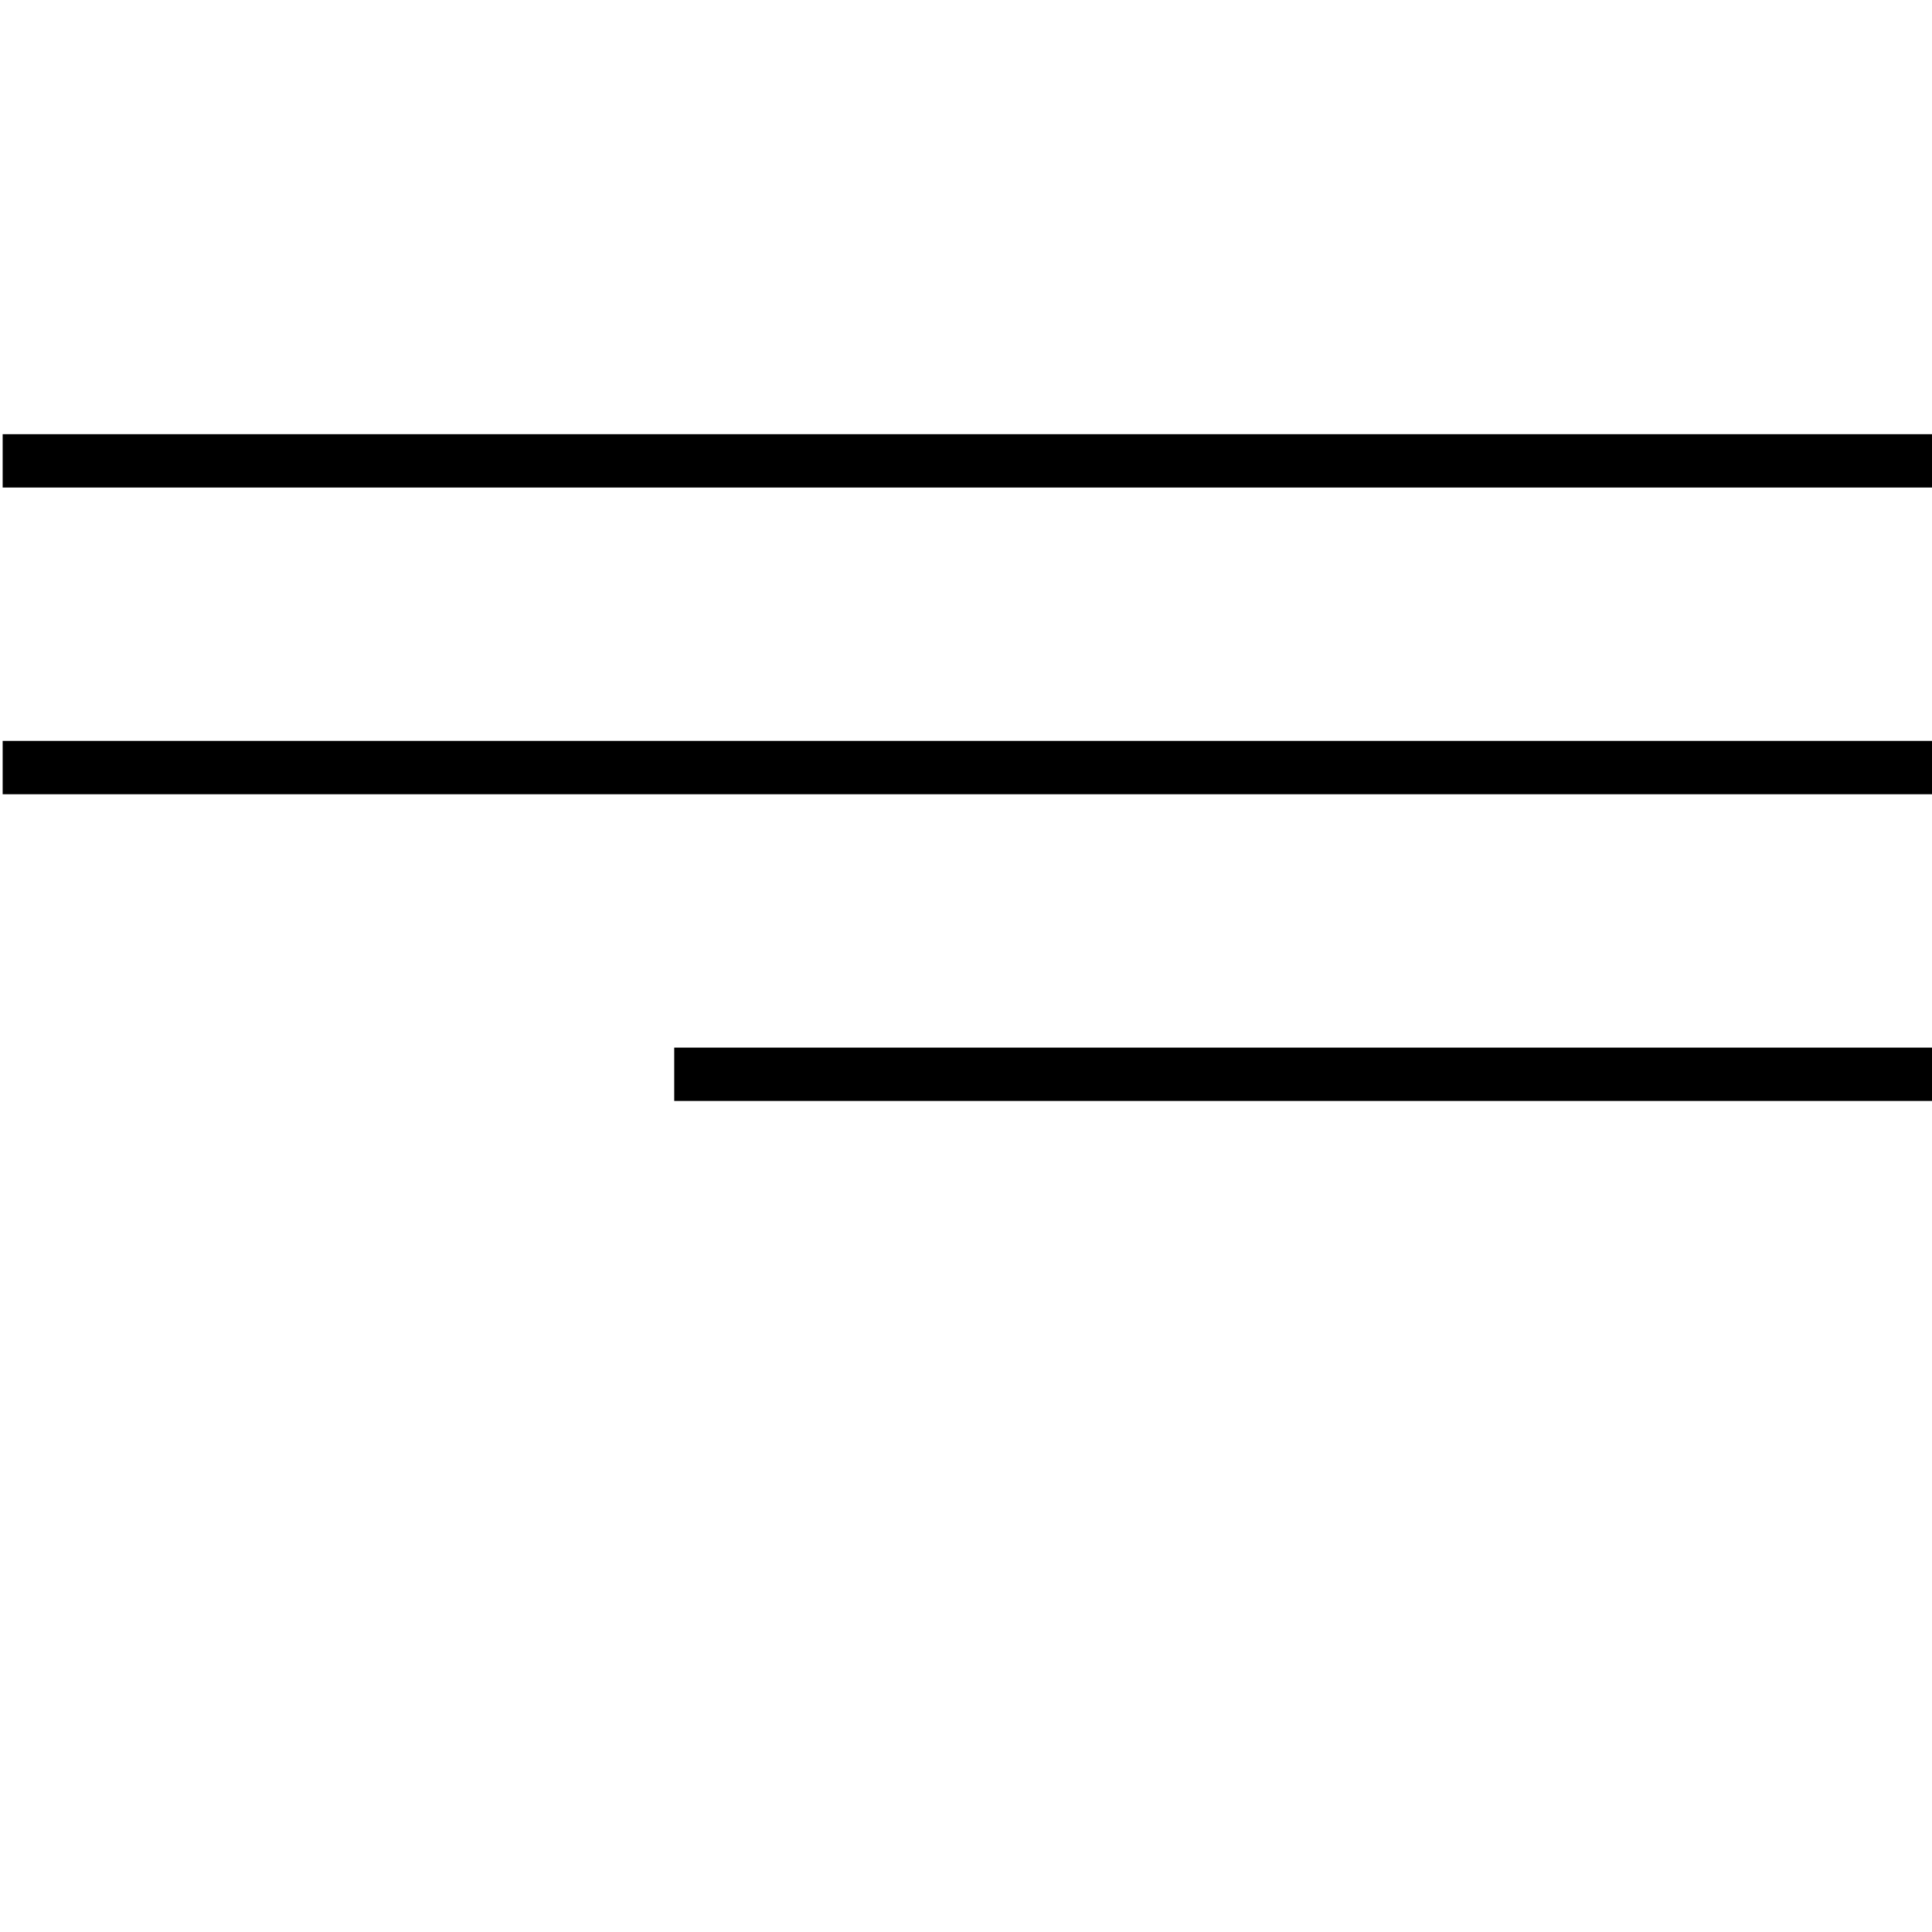 <svg id="レイヤー_1" data-name="レイヤー 1" xmlns="http://www.w3.org/2000/svg" width="36.22" height="36.22" viewBox="0 0 36.22 36.22"><g id="グループ_1385" data-name="グループ 1385"><g id="グループ_1384" data-name="グループ 1384"><line id="線_19" data-name="線 19" x1="0.05" y1="8.64" x2="36.27" y2="8.64" fill="none" stroke="#000"/><line id="線_20" data-name="線 20" x1="0.05" y1="14.39" x2="36.27" y2="14.39" fill="none" stroke="#000"/><line id="線_21" data-name="線 21" x1="12.64" y1="20.14" x2="36.27" y2="20.14" fill="none" stroke="#000"/></g></g></svg>